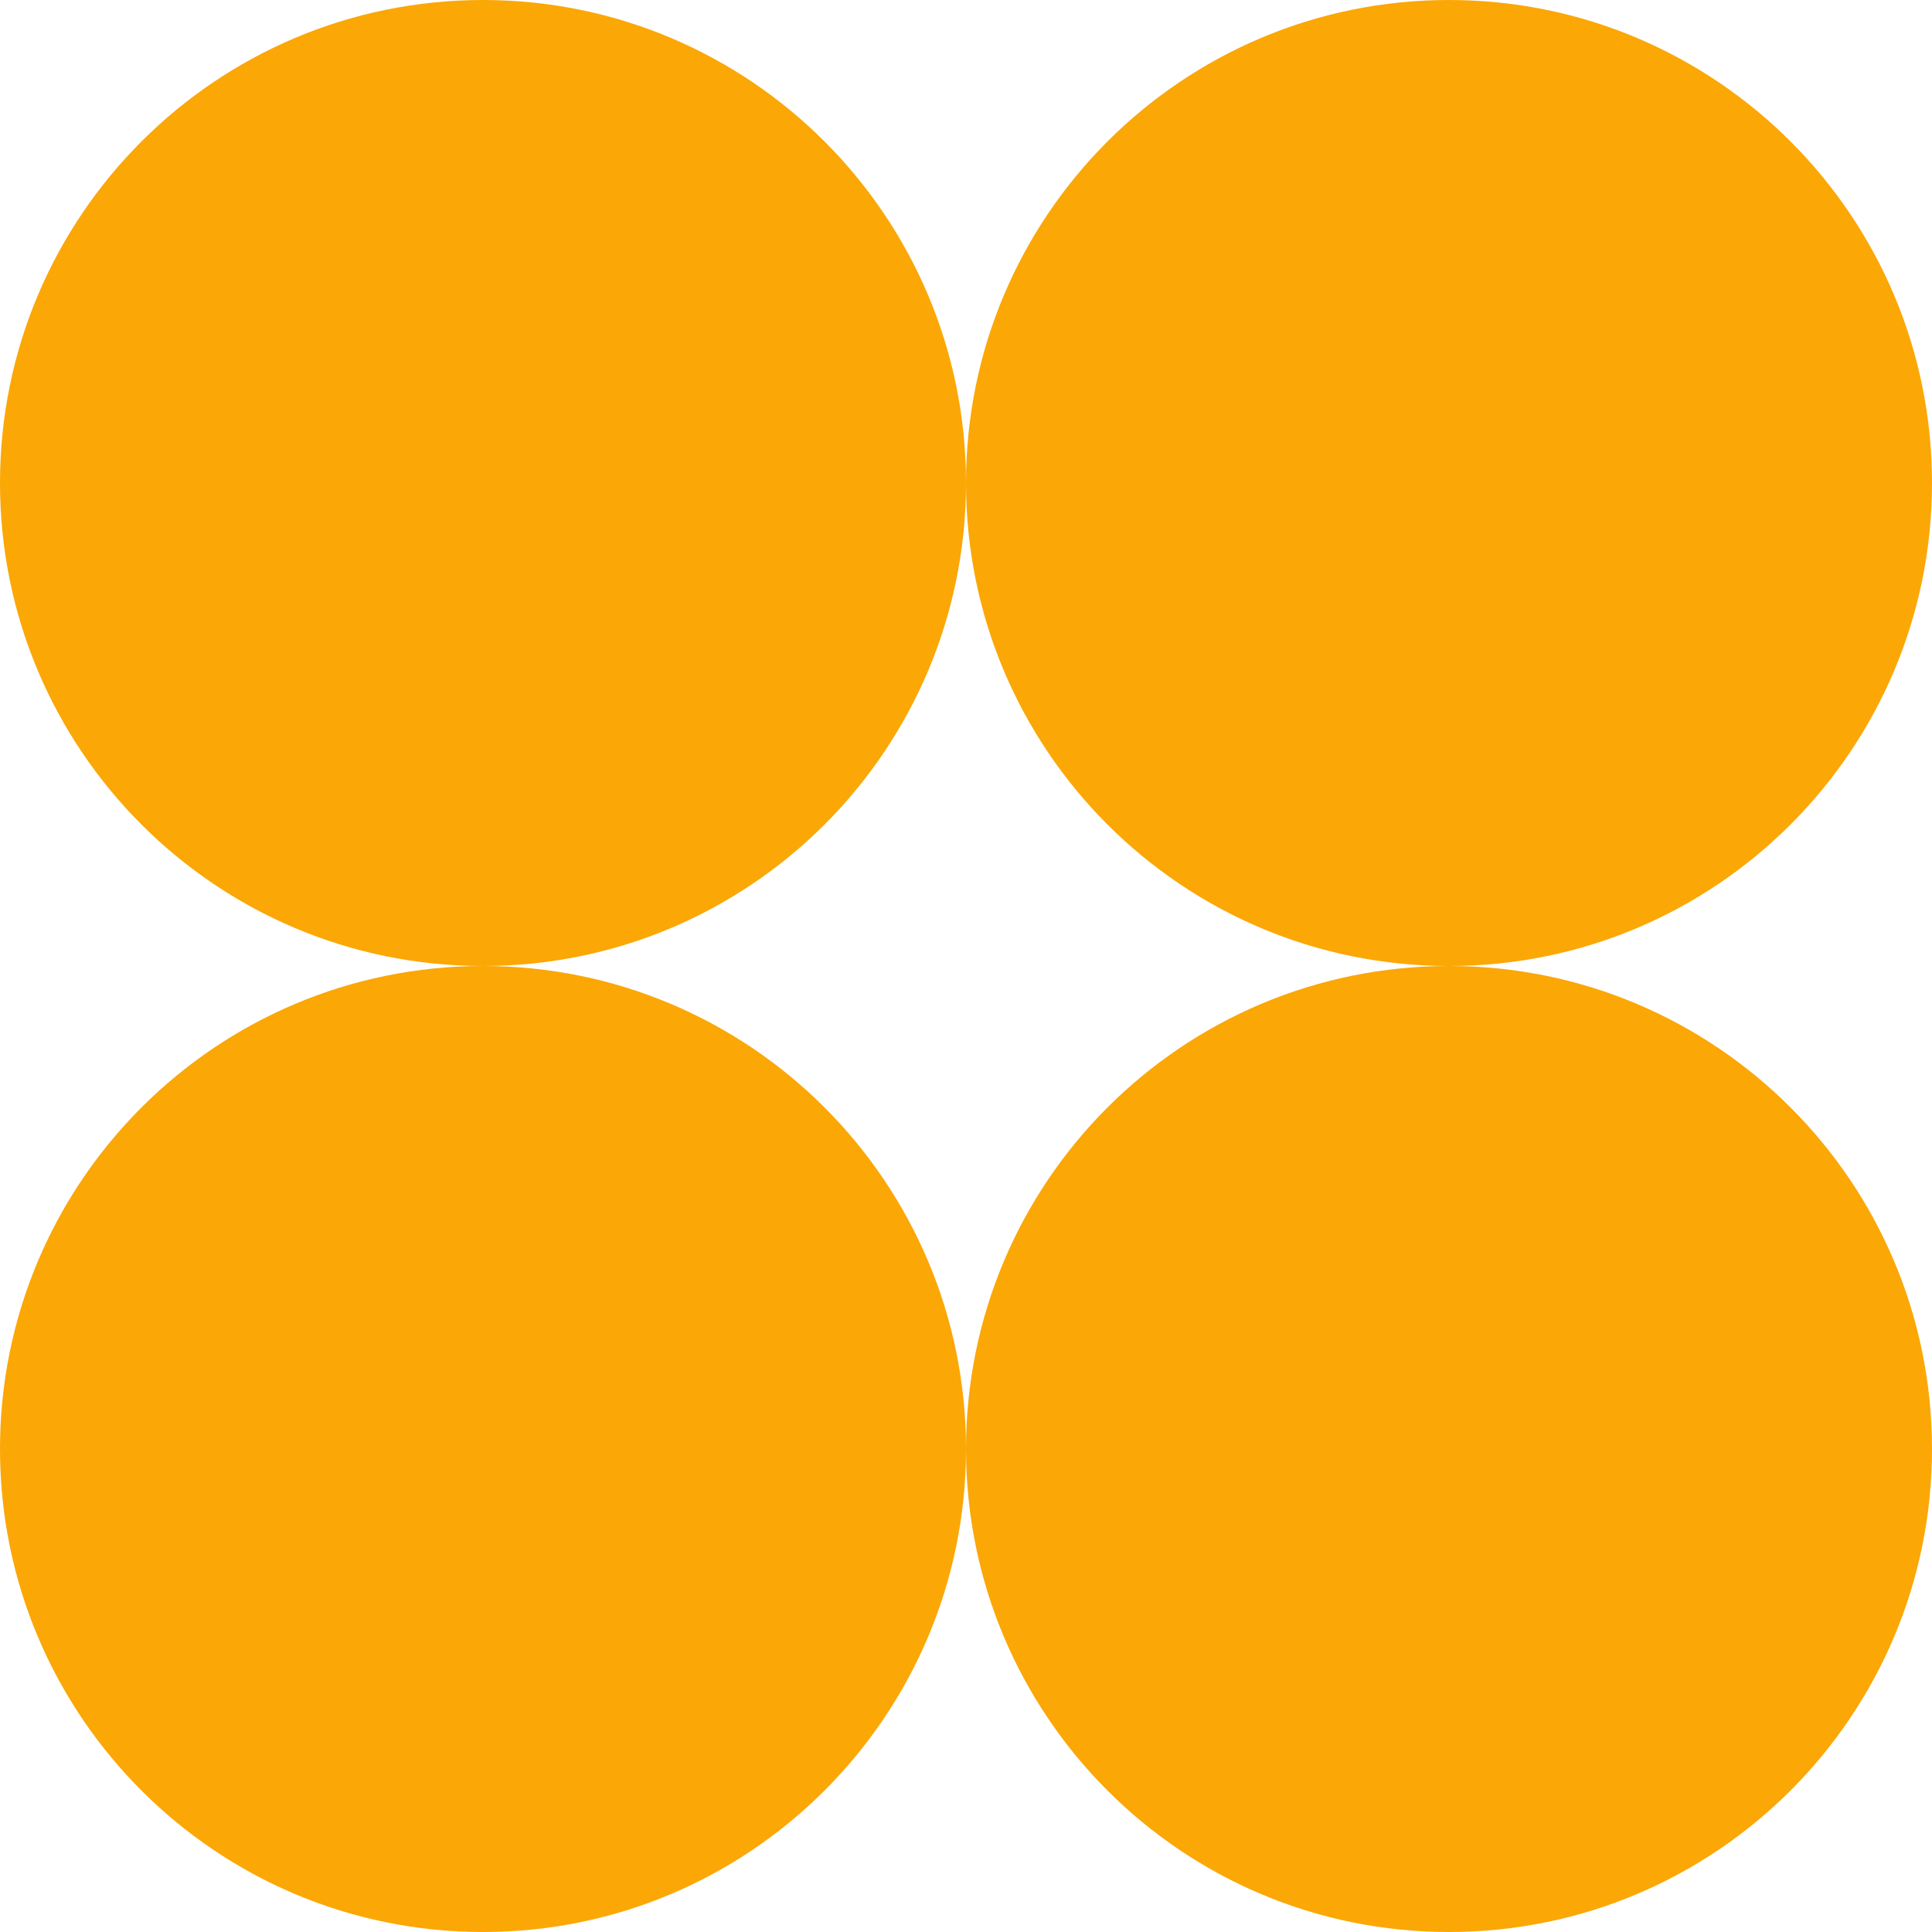 <svg width="80" height="80" viewBox="0 0 80 80" fill="none" xmlns="http://www.w3.org/2000/svg">
<path d="M20 40C31.046 40 40 31.046 40 20C40 8.954 31.046 0 20 0C8.954 0 0 8.954 0 20C0 31.046 8.954 40 20 40Z" fill="#FBA706"/>
<path d="M60 40C71.046 40 80 31.046 80 20C80 8.954 71.046 0 60 0C48.954 0 40 8.954 40 20C40 31.046 48.954 40 60 40Z" fill="#FBA706"/>
<path d="M20 80C31.046 80 40 71.046 40 60C40 48.954 31.046 40 20 40C8.954 40 0 48.954 0 60C0 71.046 8.954 80 20 80Z" fill="#FBA706"/>
<path d="M60 80C71.046 80 80 71.046 80 60C80 48.954 71.046 40 60 40C48.954 40 40 48.954 40 60C40 71.046 48.954 80 60 80Z" fill="#FBA706"/>
</svg>
